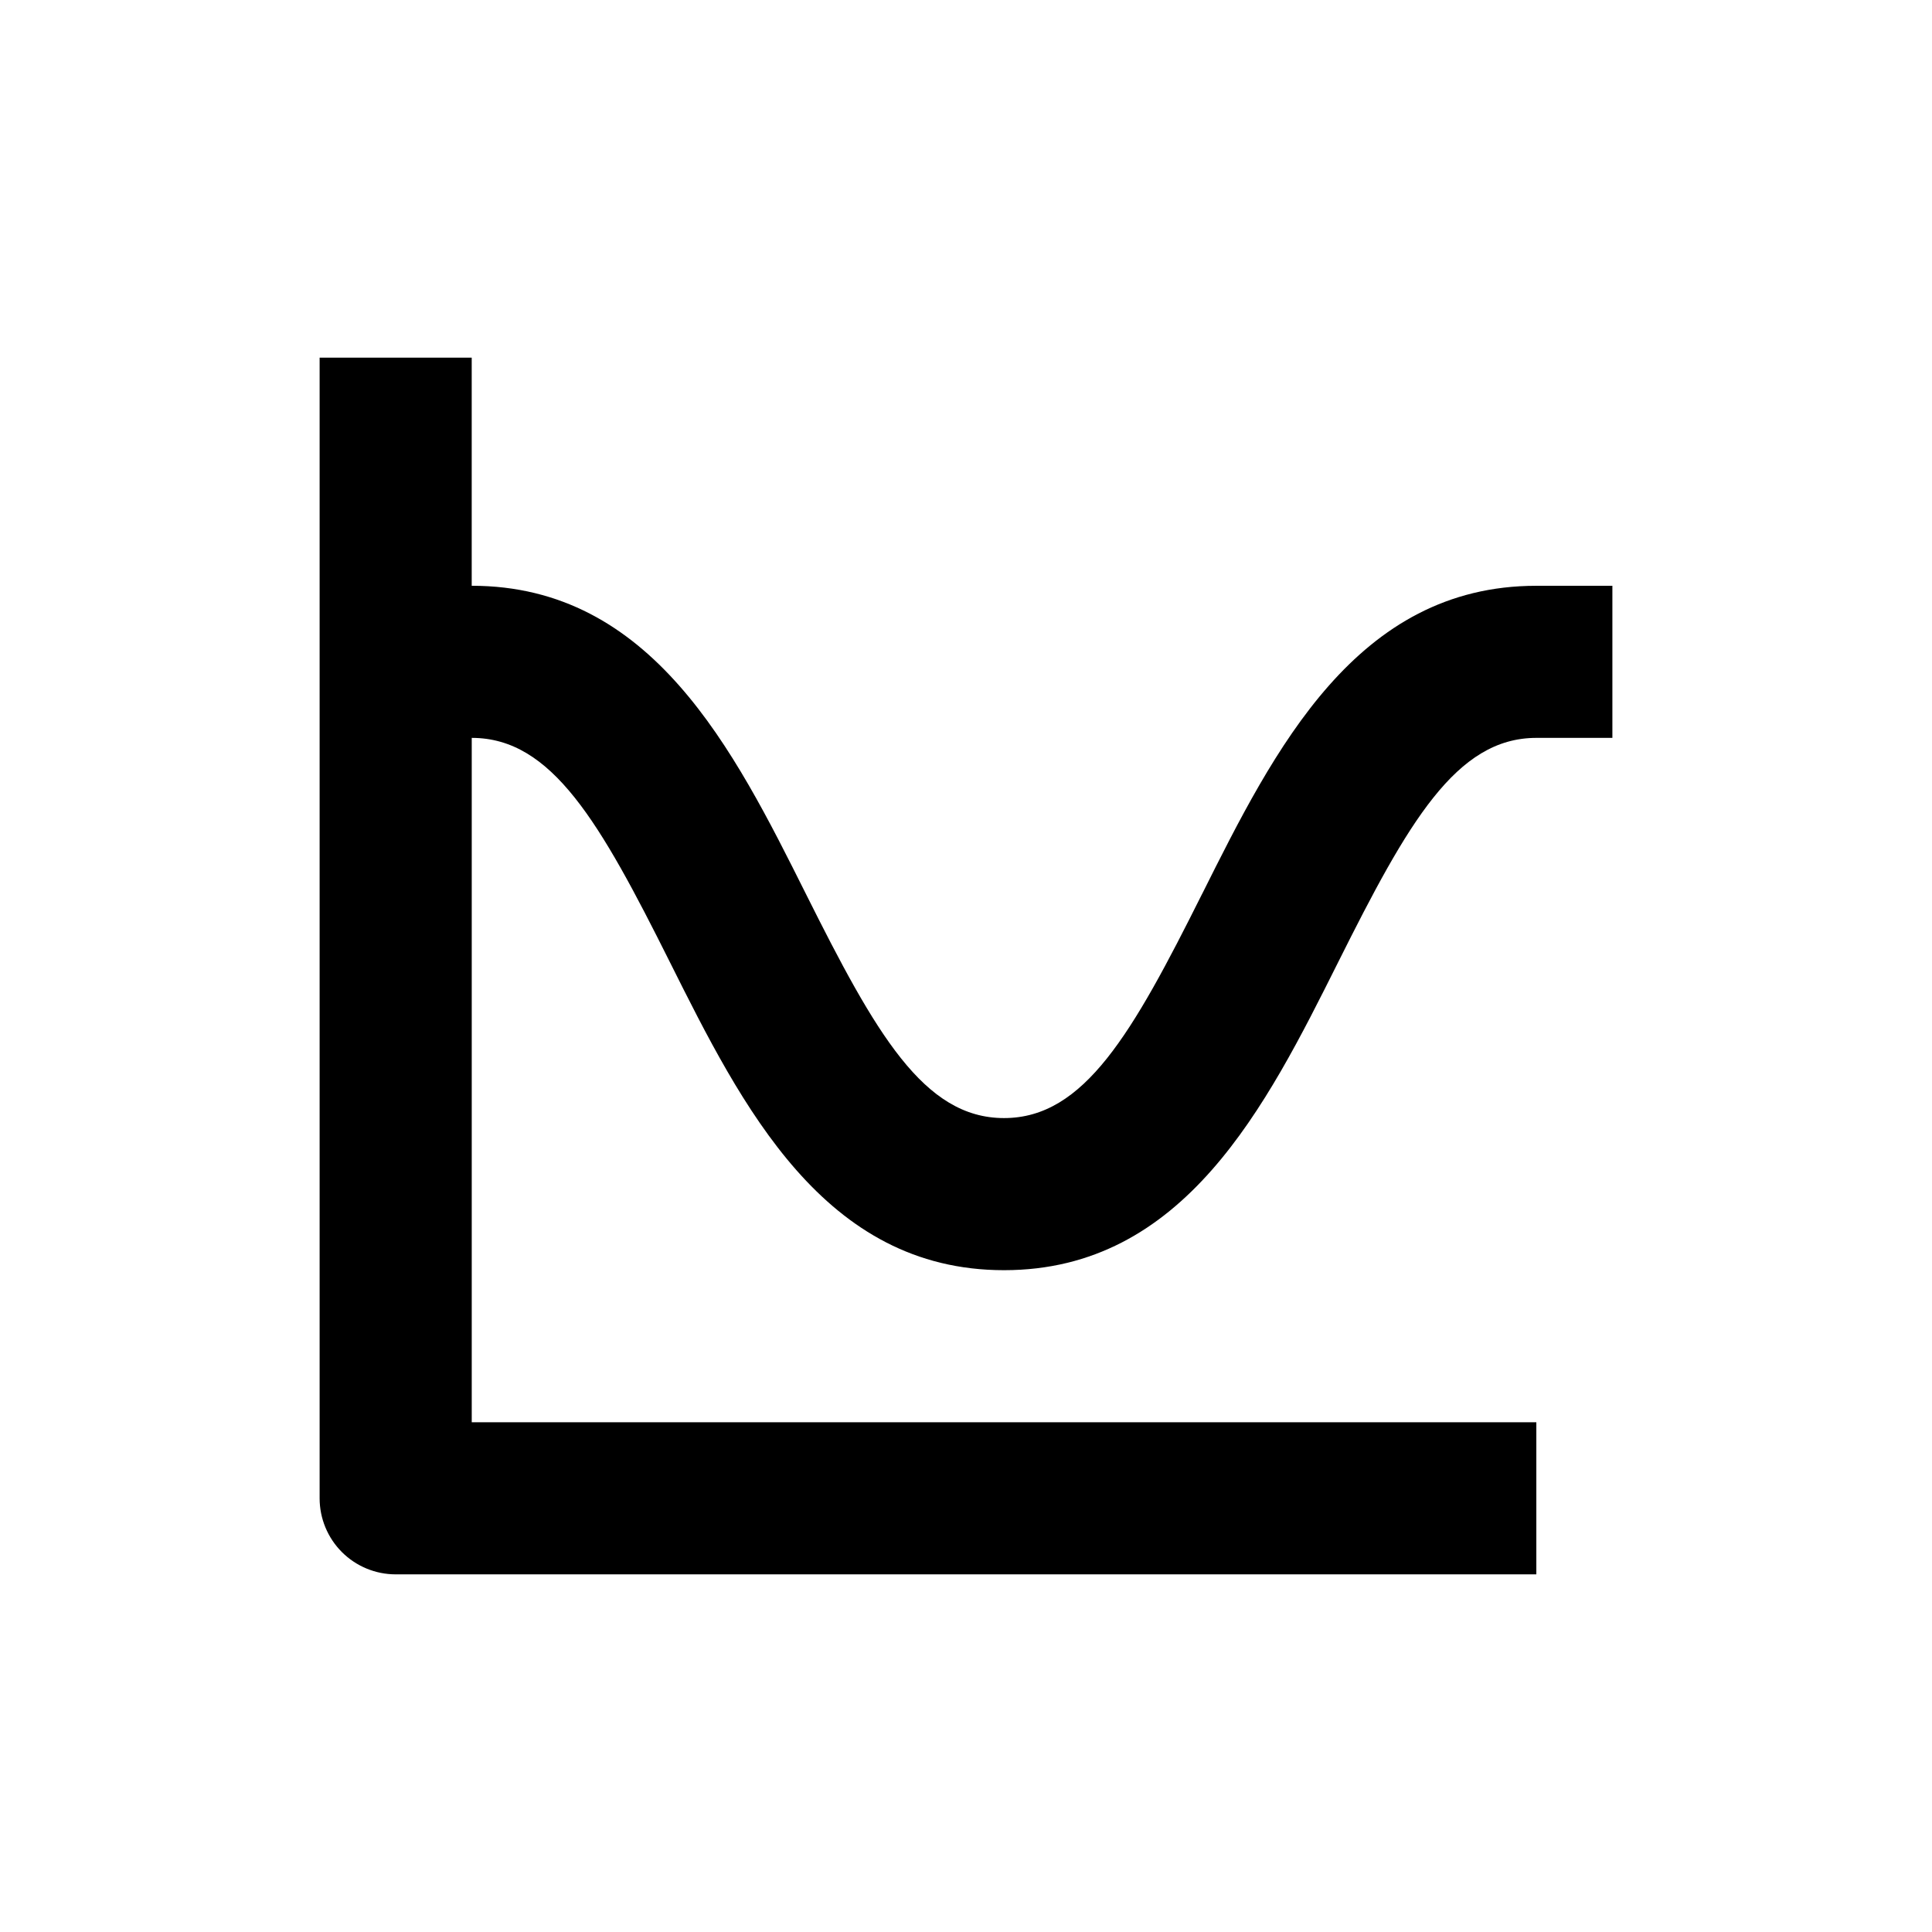 <?xml version="1.0" encoding="UTF-8"?>
<!-- Uploaded to: SVG Repo, www.svgrepo.com, Generator: SVG Repo Mixer Tools -->
<svg fill="#000000" width="800px" height="800px" version="1.1" viewBox="144 144 512 512" xmlns="http://www.w3.org/2000/svg">
 <path d="m462.57 380.9c-18.488 36.98-31.234 59.402-52.496 59.402s-34.008-22.418-52.496-59.398c-19.145-38.293-40.859-81.668-88.57-81.668v-60.457h-40.305v302.29c0 5.344 2.125 10.469 5.902 14.25 3.781 3.777 8.906 5.902 14.25 5.902h302.29v-40.305h-282.13v-181.37c21.262 0 34.008 22.418 52.496 59.398 19.145 38.289 40.859 81.668 88.57 81.668 47.711 0 69.426-43.379 88.57-81.668 18.488-36.98 31.234-59.398 52.496-59.398h20.152v-40.305h-20.152c-47.711 0-69.426 43.375-88.57 81.664z"/>
</svg>
